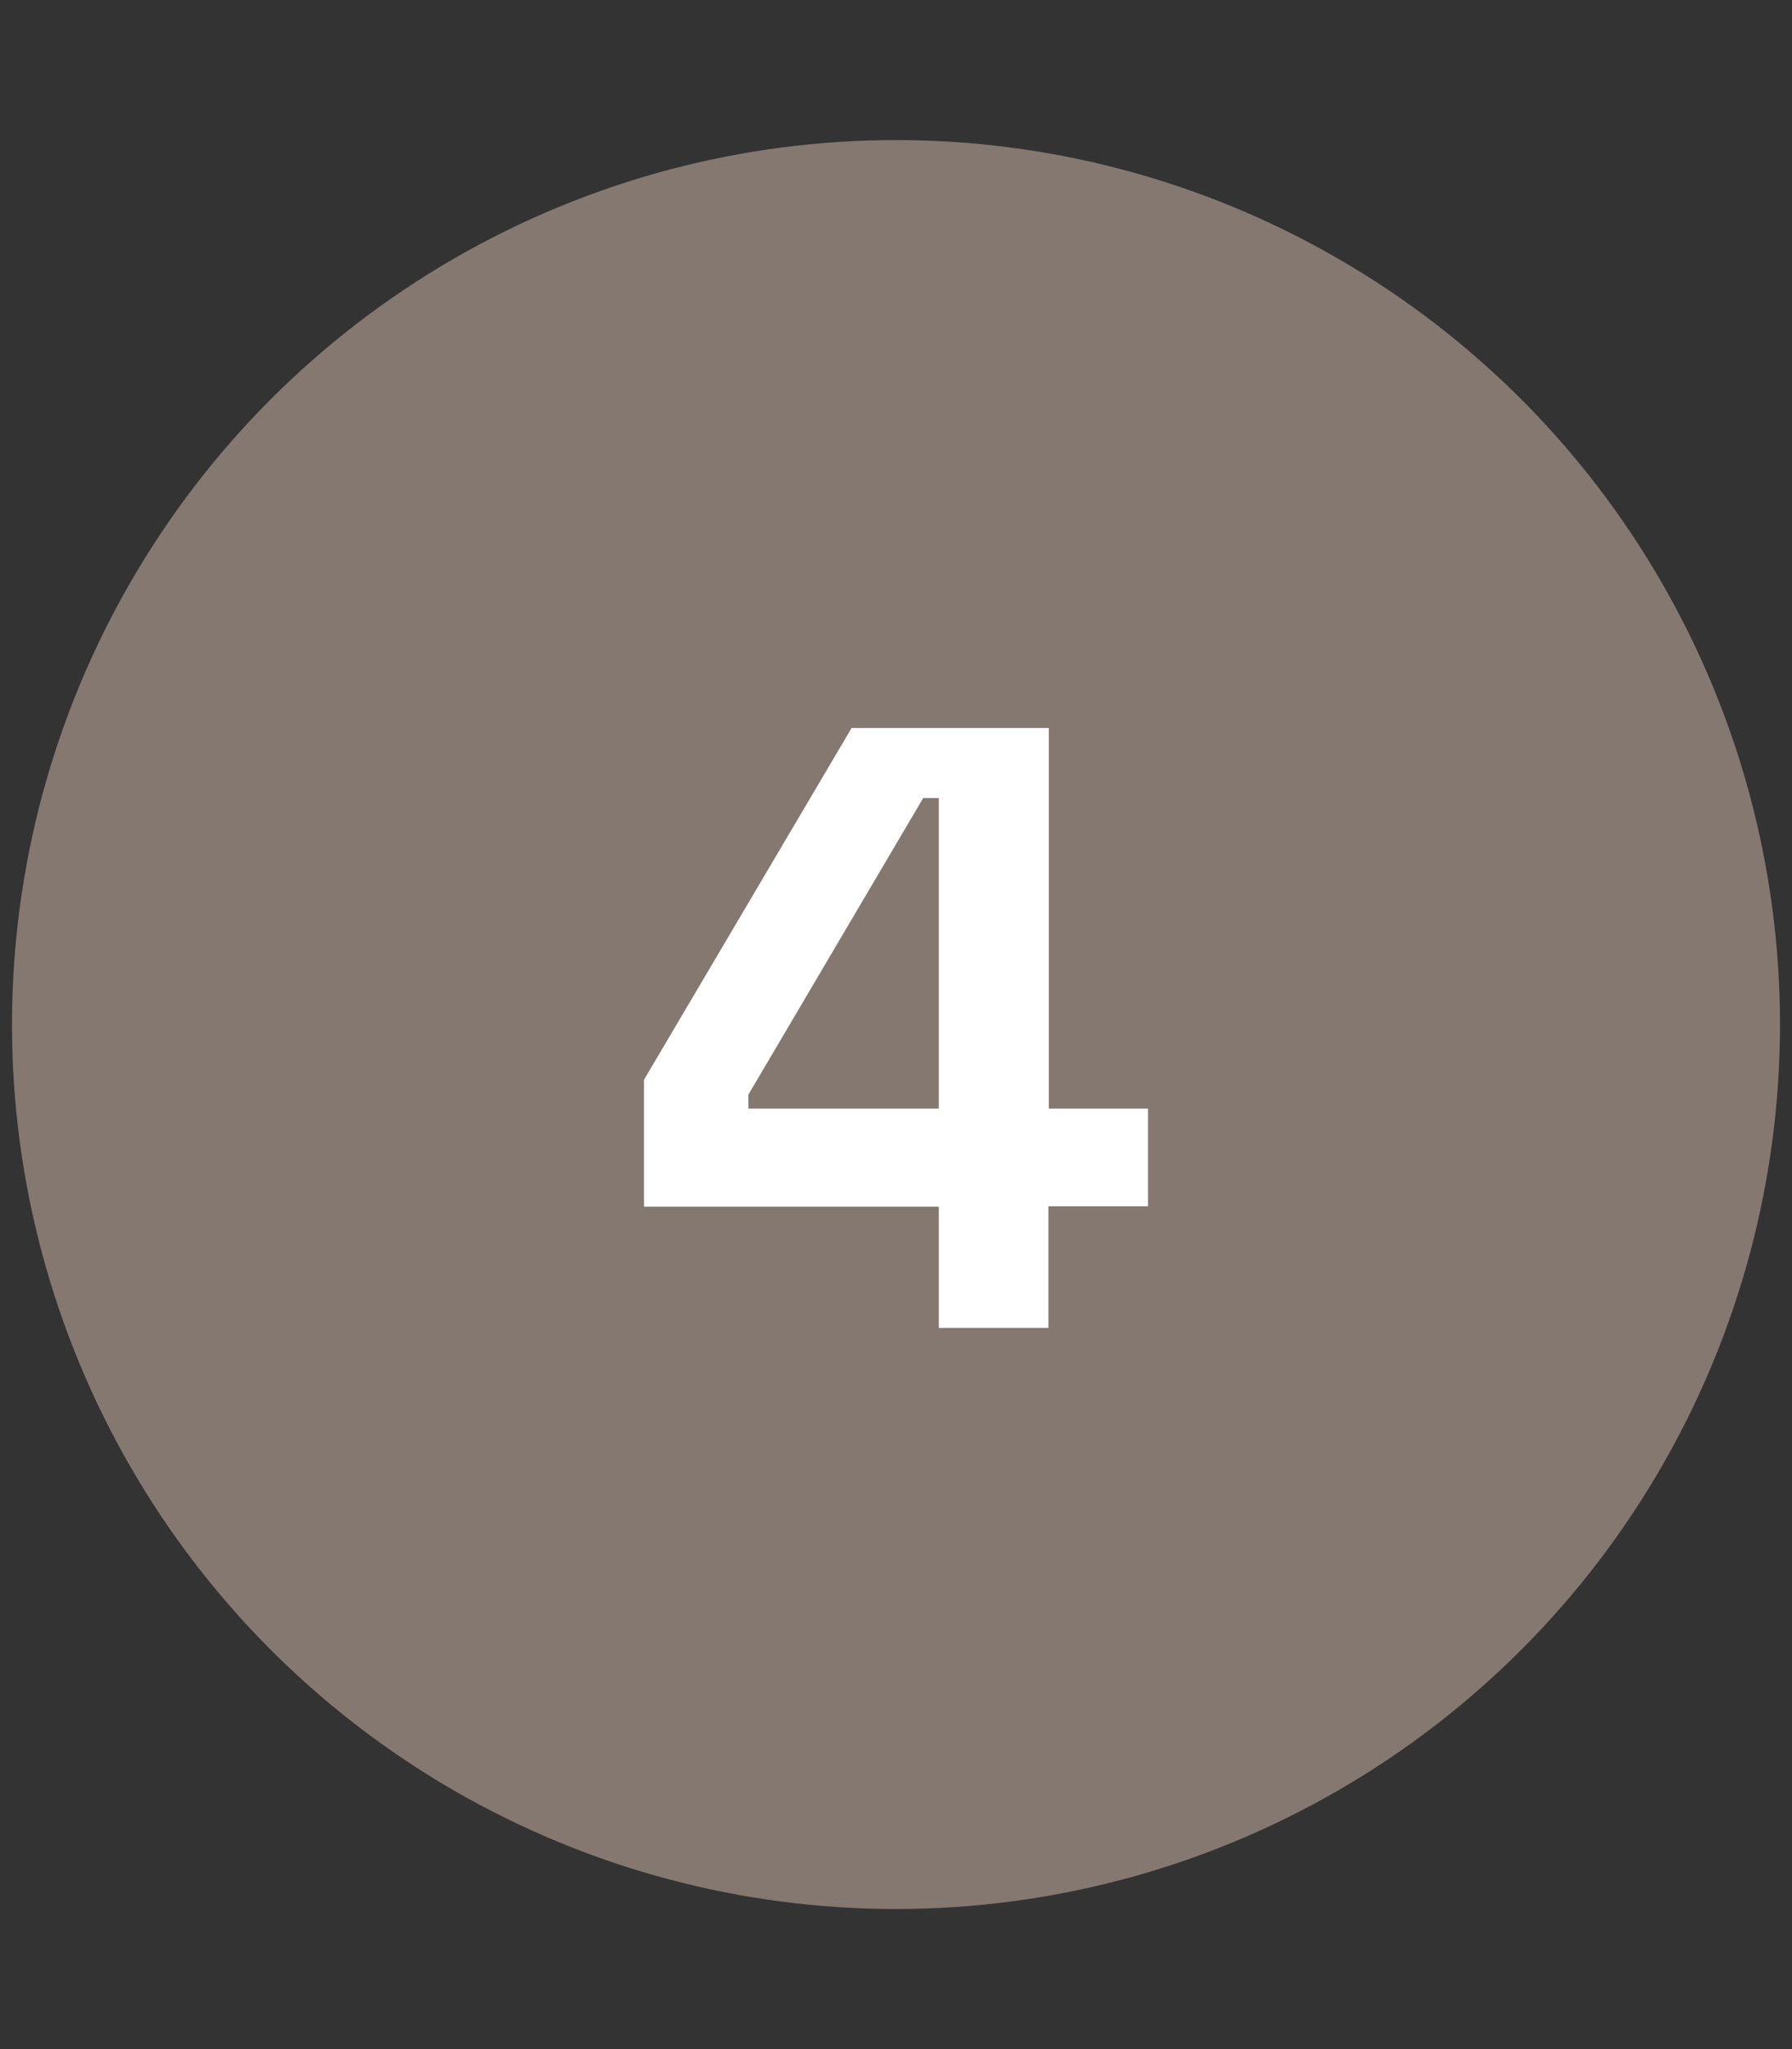 <?xml version="1.0" encoding="utf-8"?>
<!-- Generator: Adobe Illustrator 28.3.0, SVG Export Plug-In . SVG Version: 6.00 Build 0)  -->
<svg version="1.1" id="Capa_1" xmlns="http://www.w3.org/2000/svg" xmlns:xlink="http://www.w3.org/1999/xlink" x="0px" y="0px"
	 viewBox="0 0 448 512" style="enable-background:new 0 0 448 512;" xml:space="preserve">
<rect x="0" y="0" width="448" height="512" fill="#333333" stroke="none"/>
<style type="text/css">
	.st0{fill:#847870;stroke:#847870;stroke-width:26;stroke-miterlimit:10;}
	.st1{fill:#FFFFFF;}
</style>
<circle class="st0" cx="224" cy="256" r="208"/>
<g>
	<g>
		<path class="st1" d="M234.7,331.9v-30.4H161v-31.7l51.9-87.9h49.3V277H287v24.4h-24.9v30.4H234.7z M187.1,277h47.6v-77.6h-3.9
			l-43.7,74.1V277z"/>
	</g>
</g>
</svg>
